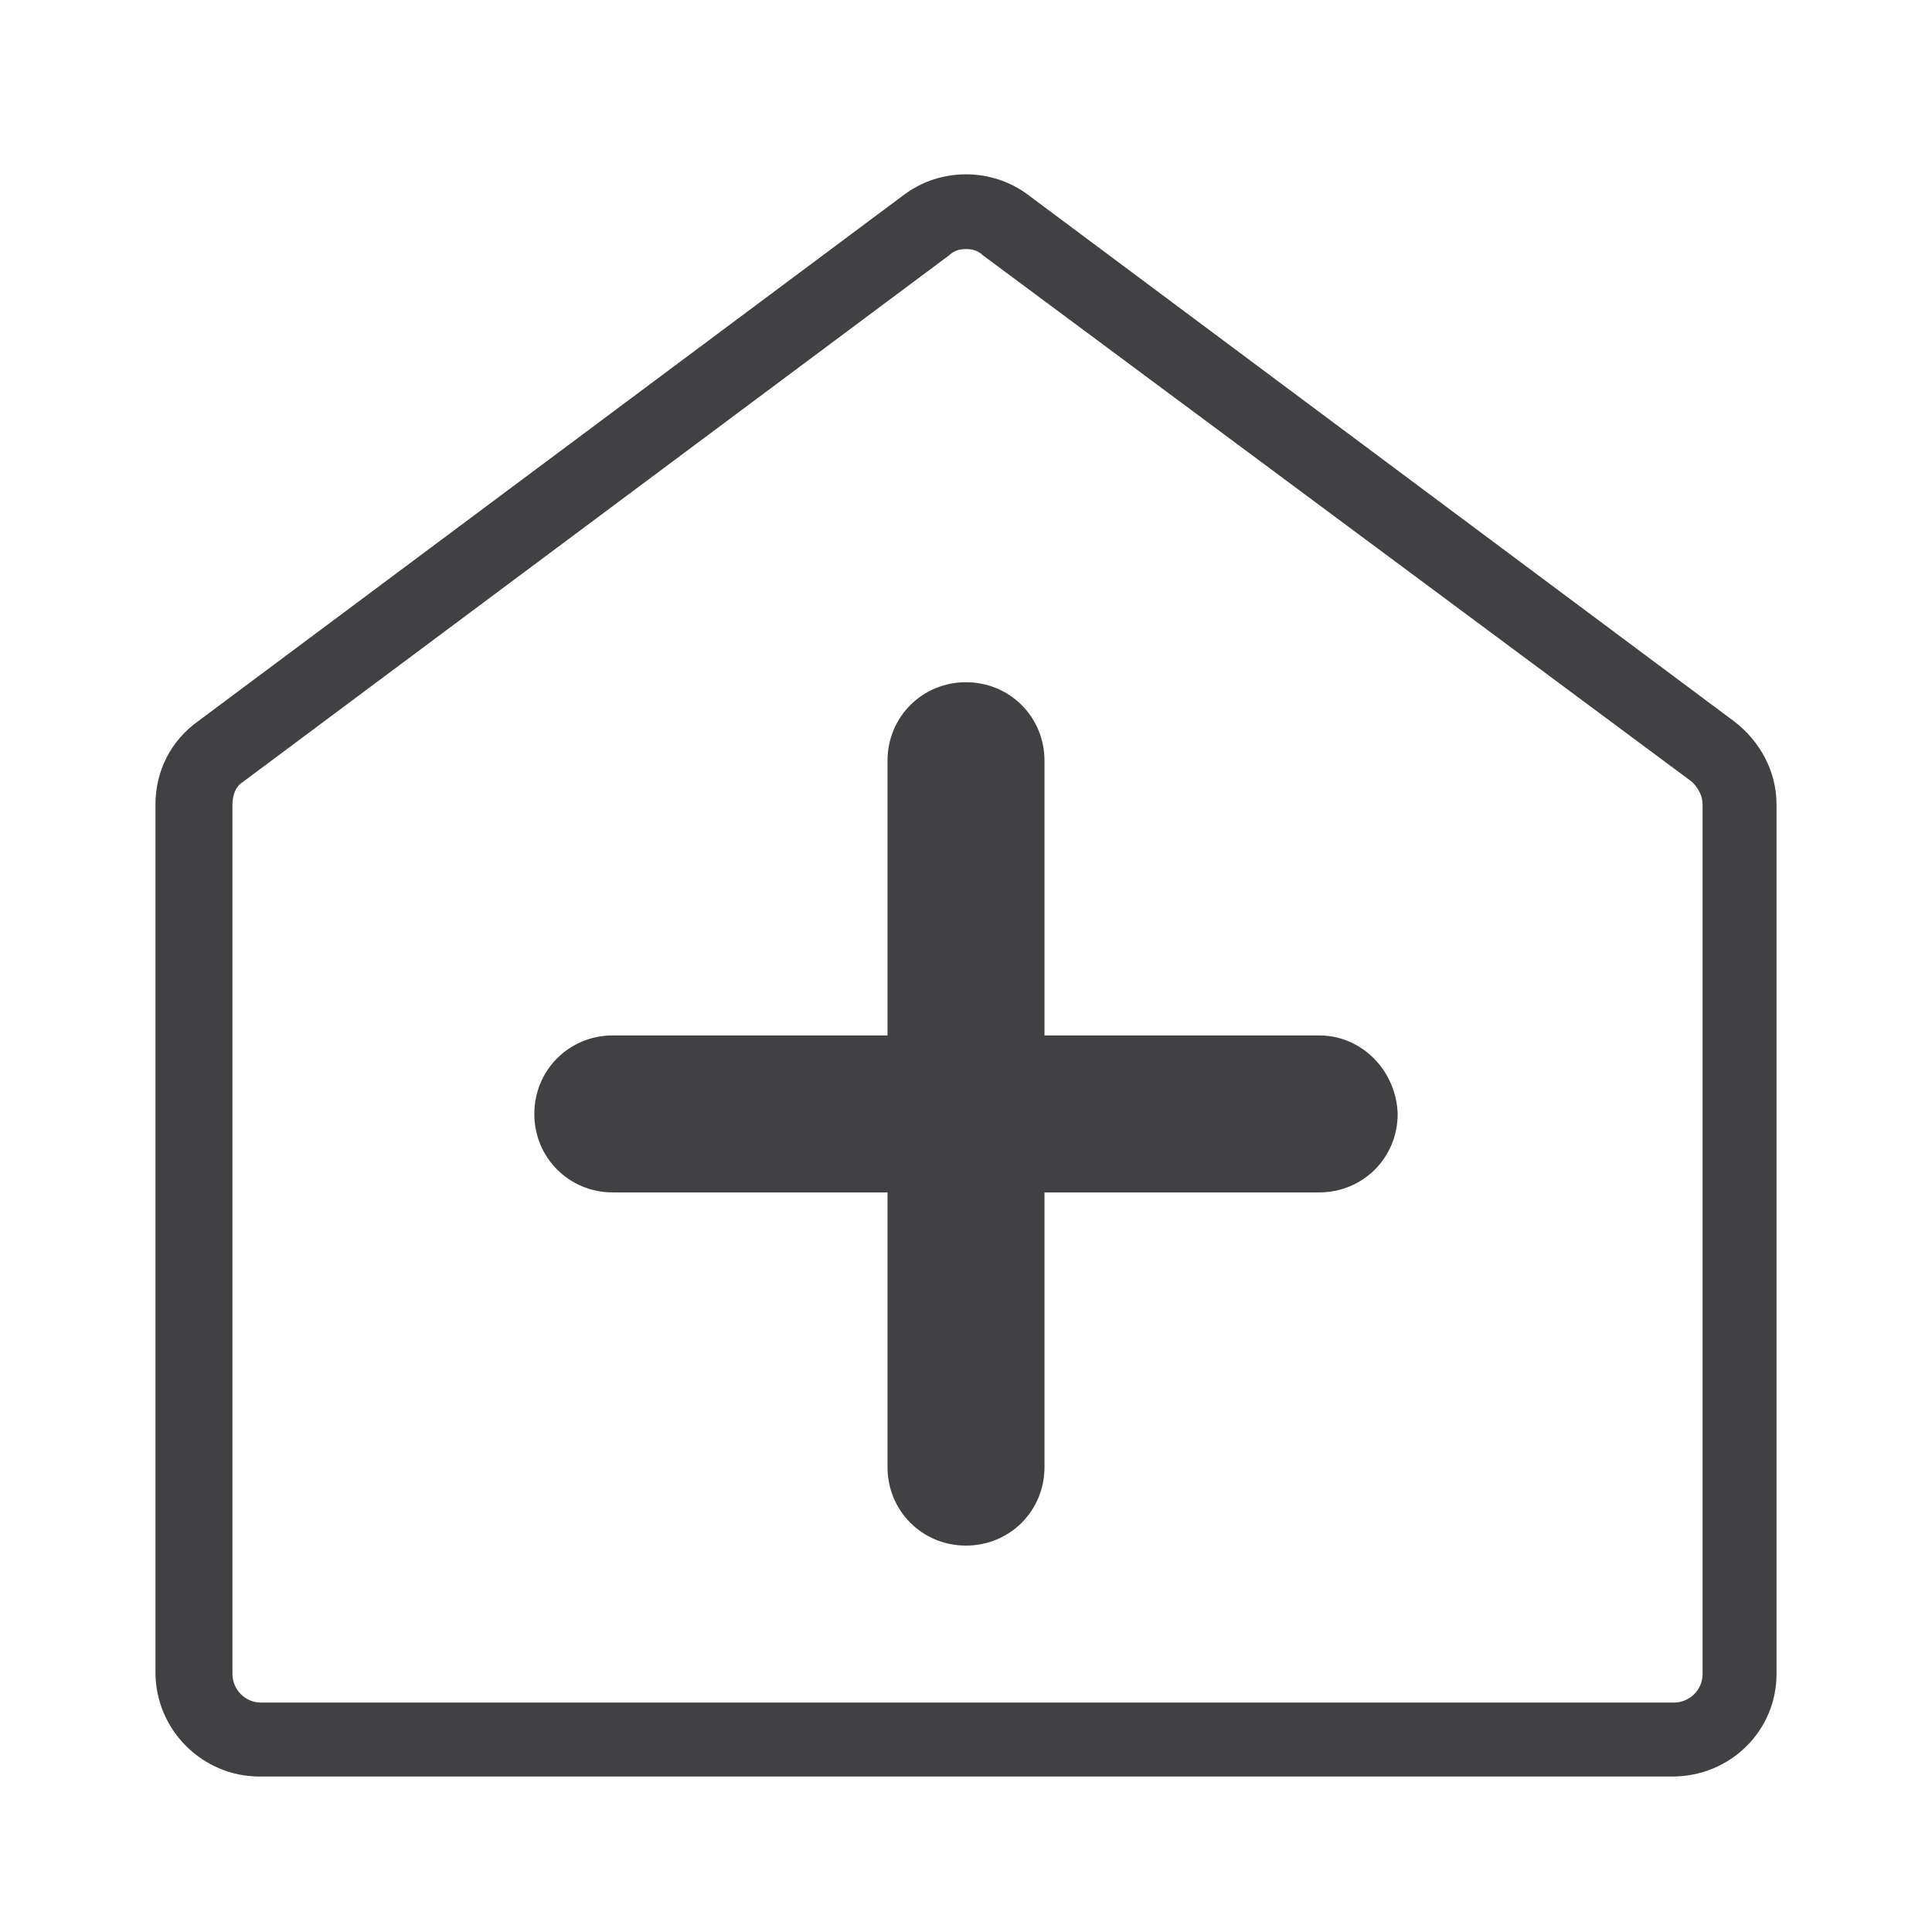 <?xml version="1.0" encoding="UTF-8"?>
<!-- Generator: Adobe Illustrator 28.1.0, SVG Export Plug-In . SVG Version: 6.00 Build 0)  -->
<svg xmlns="http://www.w3.org/2000/svg" xmlns:xlink="http://www.w3.org/1999/xlink" version="1.0" id="Layer_1" x="0px" y="0px" viewBox="0 0 128 128" style="enable-background:new 0 0 128 128;" xml:space="preserve">
<style type="text/css">
	.st0{fill:#414042;}
</style>
<g>
	<path class="st0" d="M110.8,117.7H17.2c-3.8,0-6.9-3.1-6.9-6.9V53.3c0-2.2,1-4.2,2.8-5.5l46.8-34.9c2.4-1.8,5.8-1.8,8.2,0   l46.8,34.9c1.7,1.3,2.8,3.3,2.8,5.5v57.6C117.7,114.7,114.6,117.7,110.8,117.7z M64,16.5c-0.4,0-0.8,0.1-1.1,0.4L16.1,51.8   c-0.5,0.3-0.7,0.9-0.7,1.5v57.6c0,1,0.8,1.9,1.9,1.9h93.6c1,0,1.9-0.8,1.9-1.9V53.3c0-0.6-0.3-1.1-0.7-1.5L65.1,16.9   C64.8,16.6,64.4,16.5,64,16.5z"></path>
</g>
<path class="st0" d="M87.4,68.6H69.2V50.4c0-2.9-2.3-5.2-5.2-5.2c-2.9,0-5.2,2.3-5.2,5.2v18.2H40.6c-2.9,0-5.2,2.3-5.2,5.2  c0,2.9,2.3,5.2,5.2,5.2h18.2v18.2c0,2.9,2.3,5.2,5.2,5.2c2.9,0,5.2-2.3,5.2-5.2V79h18.2c2.9,0,5.2-2.3,5.2-5.2  C92.5,70.9,90.2,68.6,87.4,68.6z"></path>
</svg>
